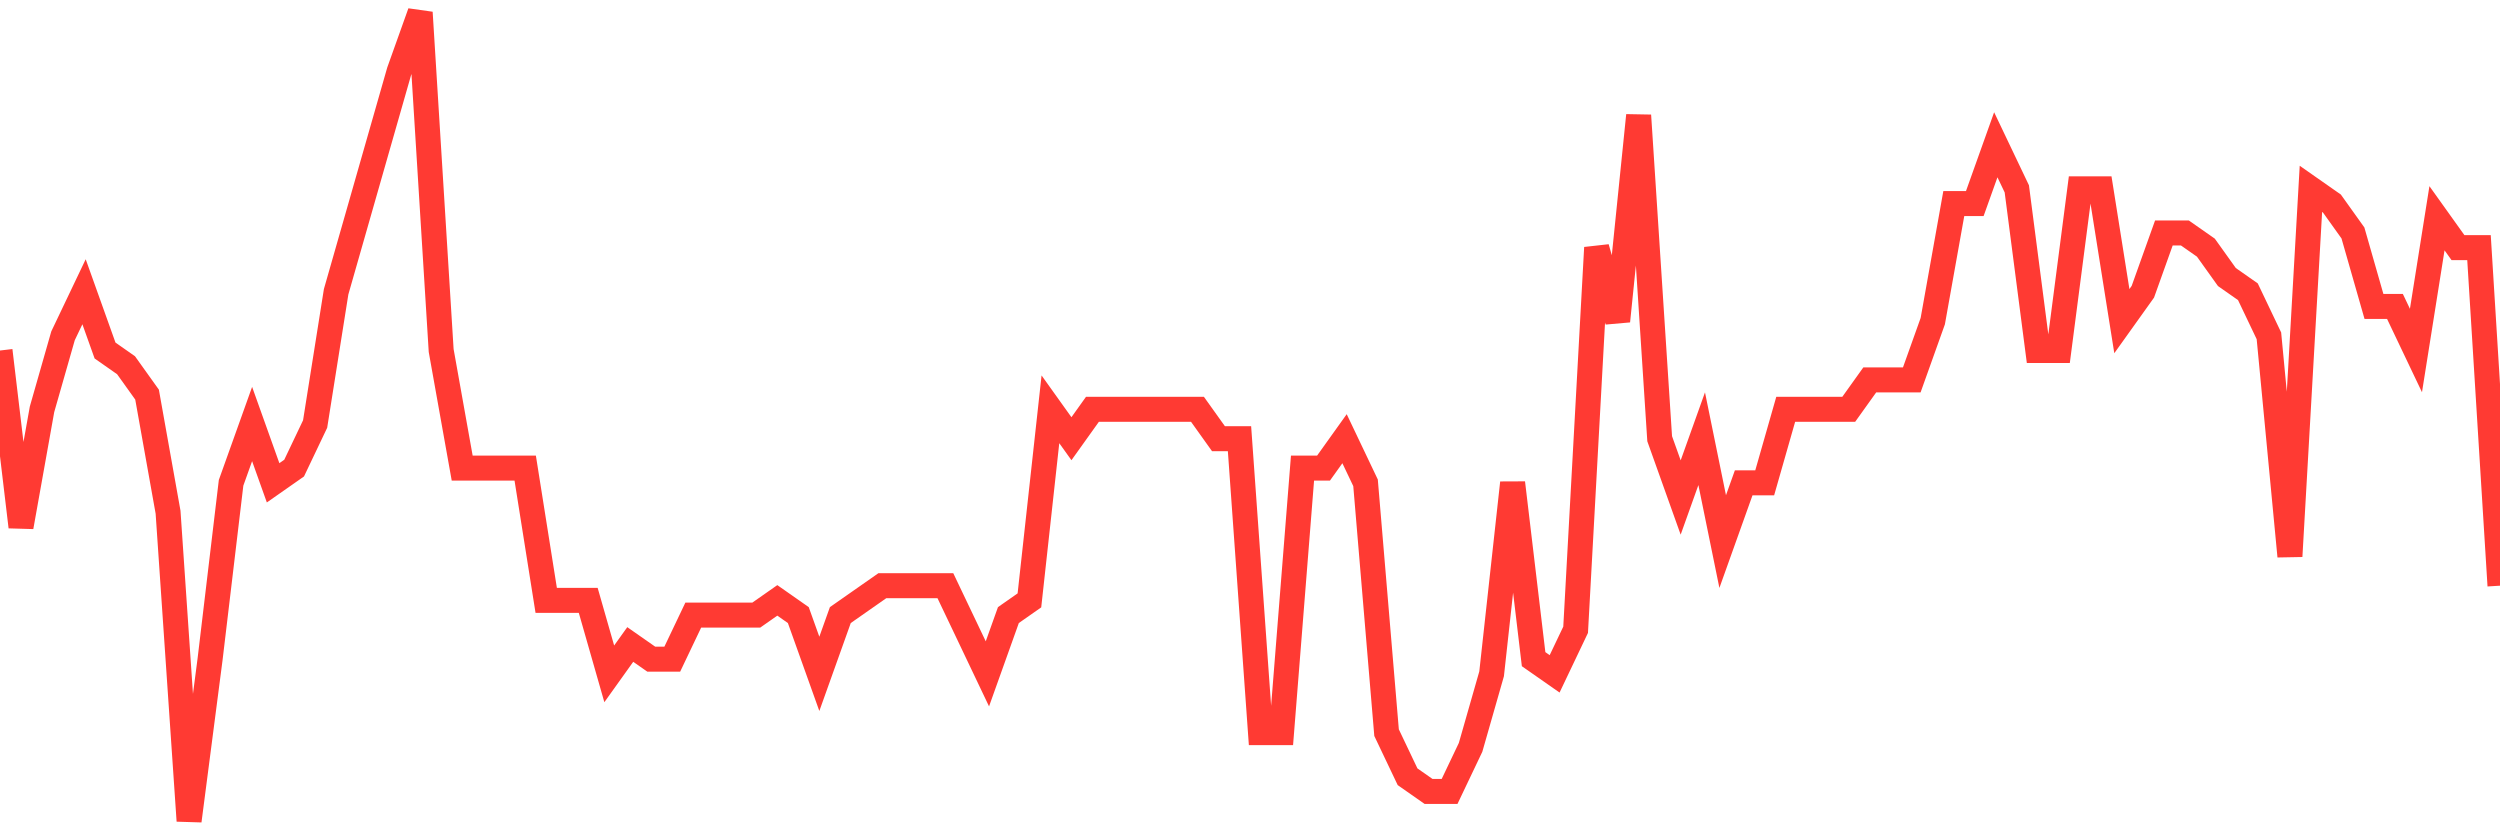 <svg
  xmlns="http://www.w3.org/2000/svg"
  xmlns:xlink="http://www.w3.org/1999/xlink"
  width="120"
  height="40"
  viewBox="0 0 120 40"
  preserveAspectRatio="none"
>
  <polyline
    points="0,16.825 1.008,25.291 2.017,19.647 3.025,16.12 4.034,14.004 5.042,16.825 6.05,17.531 7.059,18.942 8.067,24.585 9.076,39.4 10.084,31.64 11.092,23.175 12.101,20.353 13.109,23.175 14.118,22.469 15.126,20.353 16.134,14.004 17.143,10.476 18.151,6.949 19.16,3.422 20.168,0.6 21.176,16.825 22.185,22.469 23.193,22.469 24.202,22.469 25.21,22.469 26.218,28.818 27.227,28.818 28.235,28.818 29.244,32.345 30.252,30.935 31.261,31.64 32.269,31.64 33.277,29.524 34.286,29.524 35.294,29.524 36.303,29.524 37.311,28.818 38.319,29.524 39.328,32.345 40.336,29.524 41.345,28.818 42.353,28.113 43.361,28.113 44.37,28.113 45.378,28.113 46.387,30.229 47.395,32.345 48.403,29.524 49.412,28.818 50.42,19.647 51.429,21.058 52.437,19.647 53.445,19.647 54.454,19.647 55.462,19.647 56.471,19.647 57.479,19.647 58.487,21.058 59.496,21.058 60.504,35.167 61.513,35.167 62.521,22.469 63.529,22.469 64.538,21.058 65.546,23.175 66.555,35.167 67.563,37.284 68.571,37.989 69.58,37.989 70.588,35.873 71.597,32.345 72.605,23.175 73.613,31.64 74.622,32.345 75.63,30.229 76.639,11.887 77.647,15.415 78.655,5.538 79.664,21.058 80.672,23.88 81.681,21.058 82.689,25.996 83.697,23.175 84.706,23.175 85.714,19.647 86.723,19.647 87.731,19.647 88.739,19.647 89.748,18.236 90.756,18.236 91.765,18.236 92.773,15.415 93.782,9.771 94.79,9.771 95.798,6.949 96.807,9.065 97.815,16.825 98.824,16.825 99.832,9.065 100.84,9.065 101.849,15.415 102.857,14.004 103.866,11.182 104.874,11.182 105.882,11.887 106.891,13.298 107.899,14.004 108.908,16.12 109.916,26.702 110.924,9.065 111.933,9.771 112.941,11.182 113.95,14.709 114.958,14.709 115.966,16.825 116.975,10.476 117.983,11.887 118.992,11.887 120,28.113"
    fill="none"
    stroke="#ff3a33"
    stroke-width="1.2"
  >
  </polyline>
</svg>